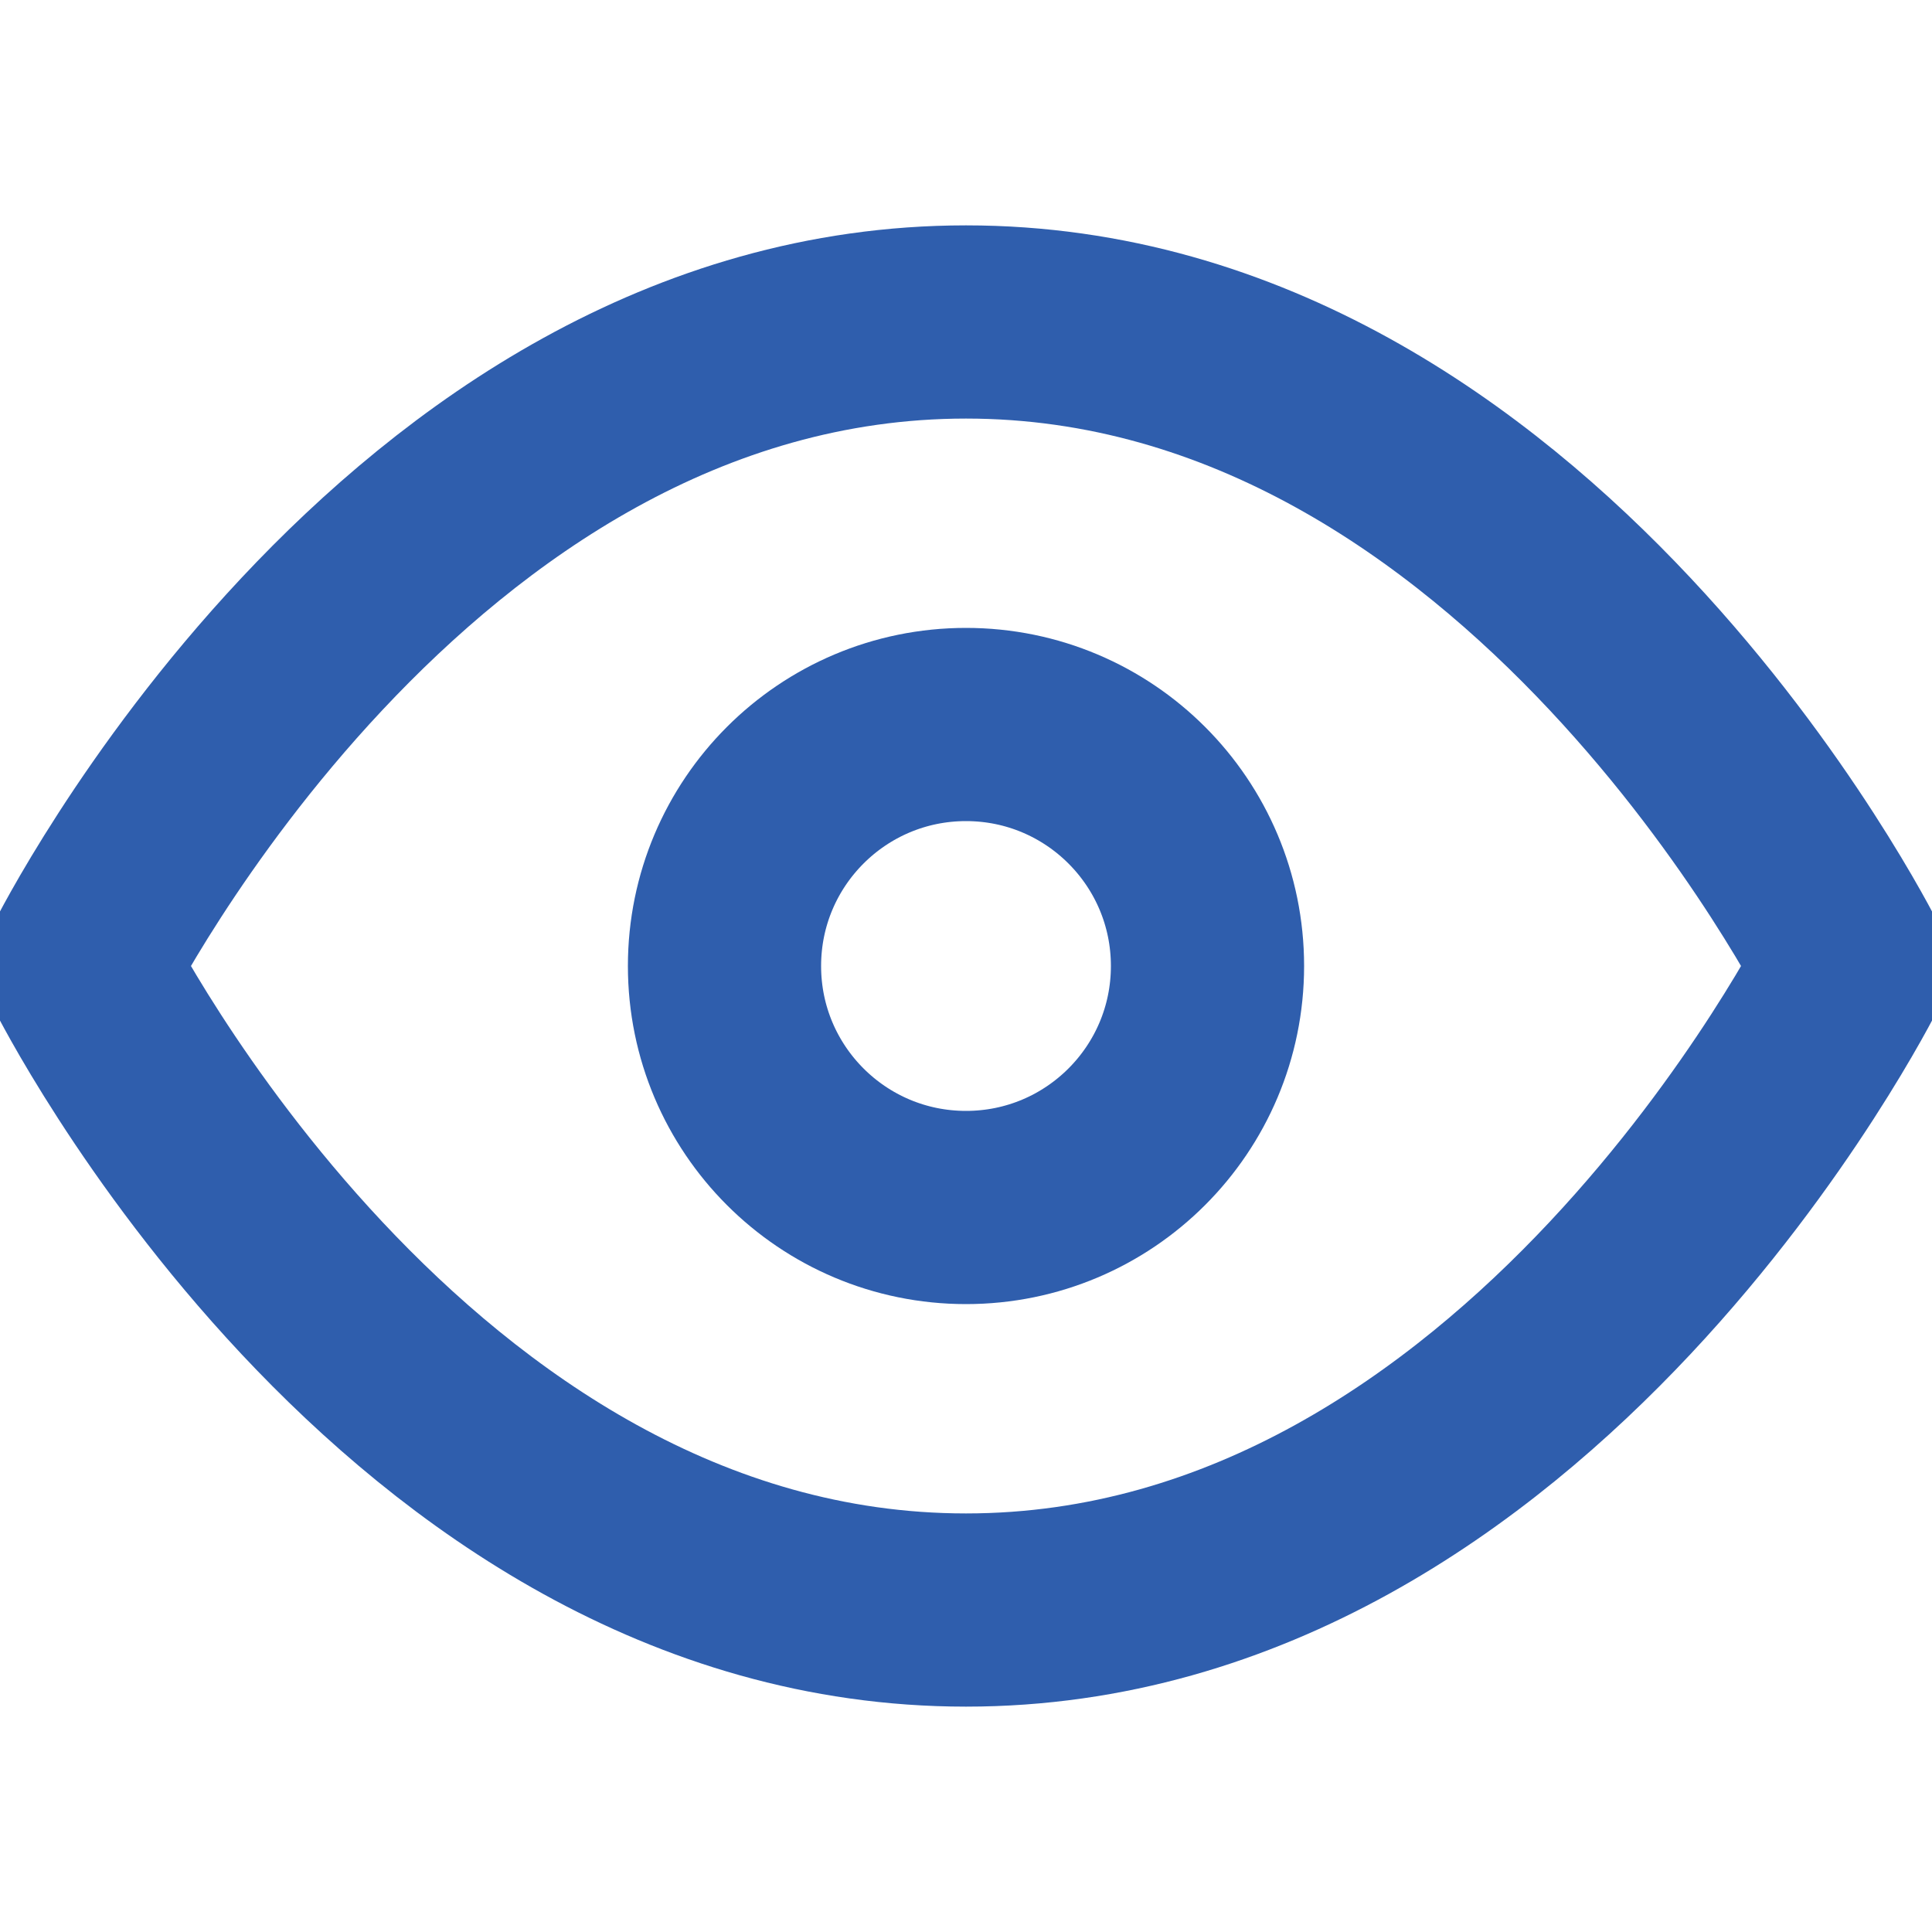 <svg width="20" height="20" viewBox="0 0 20 20" fill="none" xmlns="http://www.w3.org/2000/svg">
<g clip-path="url(#clip0_9711_4082)">
<path d="M0.833 10C0.833 10 4.167 3.333 10 3.333C15.833 3.333 19.167 10 19.167 10C19.167 10 15.833 16.667 10 16.667C4.167 16.667 0.833 10 0.833 10Z" stroke="#2F5EAD" stroke-width="2" stroke-linecap="round" stroke-linejoin="round"/>
<path d="M10 12.5C11.381 12.5 12.5 11.381 12.5 10C12.5 8.619 11.381 7.5 10 7.5C8.619 7.5 7.5 8.619 7.5 10C7.5 11.381 8.619 12.5 10 12.5Z" stroke="#2F5EAD" stroke-width="2" stroke-linecap="round" stroke-linejoin="round"/>
</g>
<defs>
<clipPath id="clip0_9711_4082">
<rect width="20" height="20" fill="white"/>
</clipPath>
</defs>
</svg>
